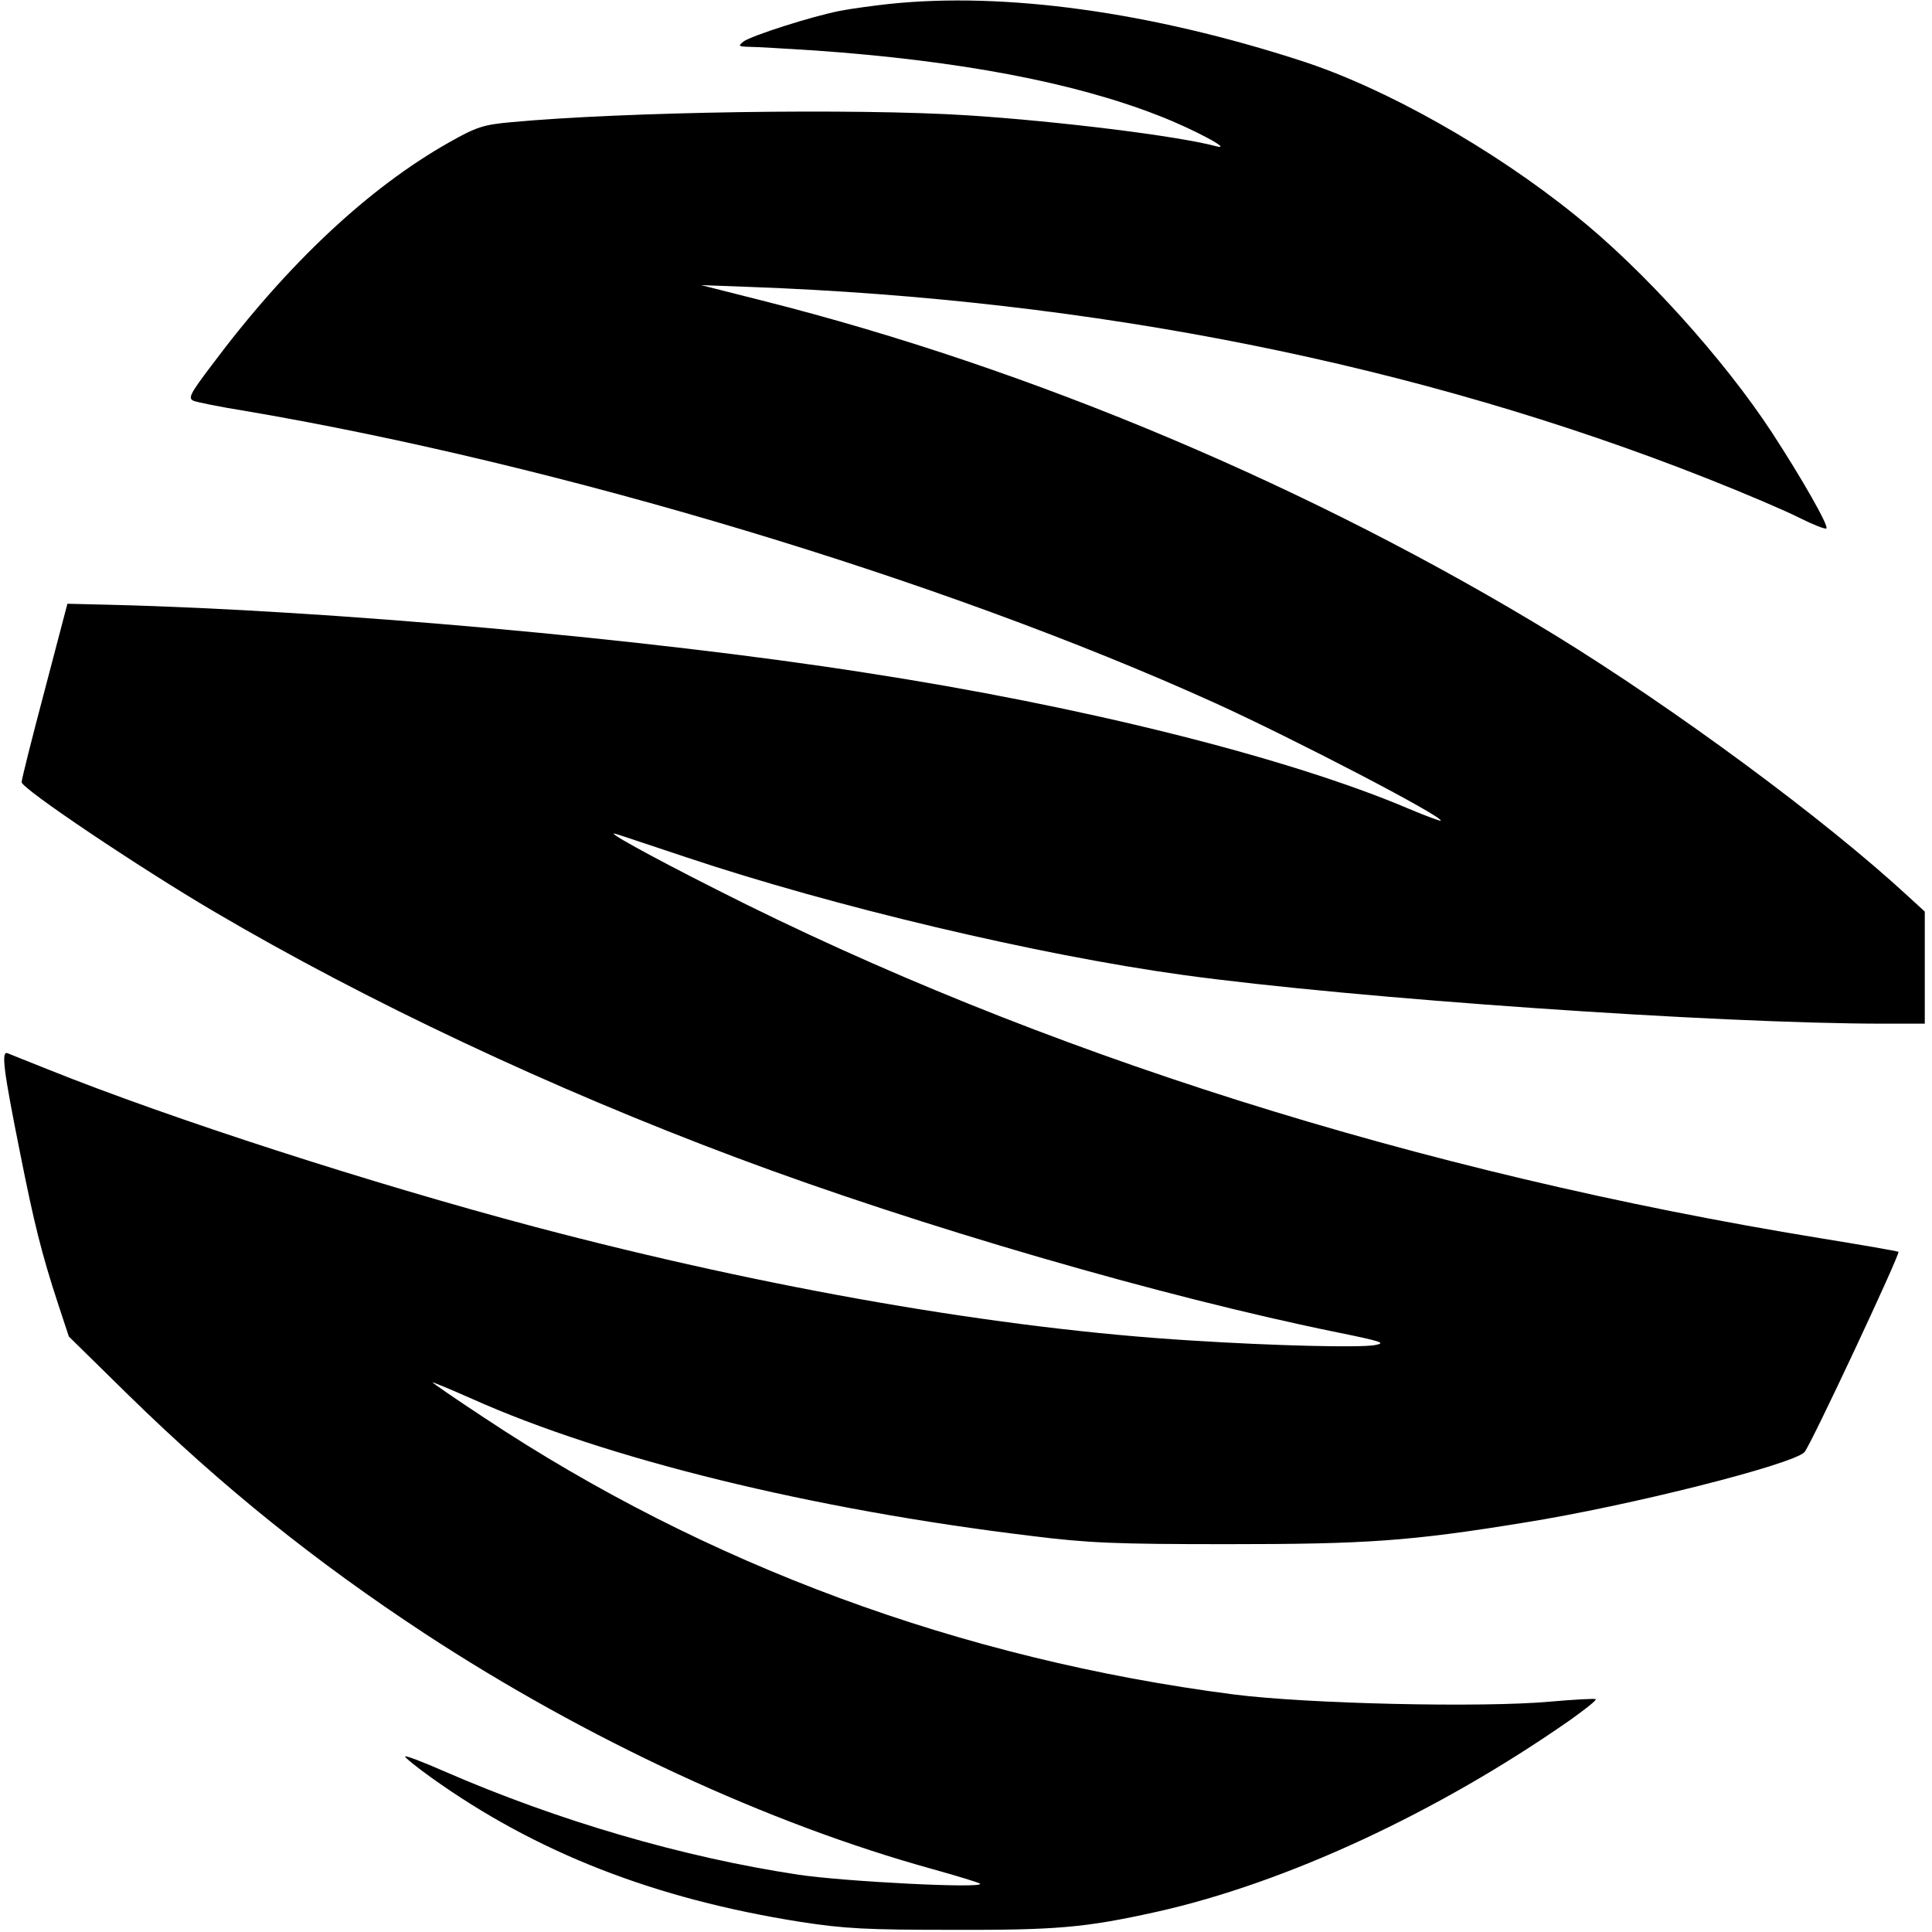 <?xml version="1.0" standalone="no"?>
<!DOCTYPE svg PUBLIC "-//W3C//DTD SVG 20010904//EN"
 "http://www.w3.org/TR/2001/REC-SVG-20010904/DTD/svg10.dtd">
<svg version="1.0" xmlns="http://www.w3.org/2000/svg"
 width="536pt" height="536pt" viewBox="0 0 536 536"
 preserveAspectRatio="xMidYMid meet">
<g transform="translate(0,536) scale(0.1,-0.1)"
fill="#000000" stroke="none">
<path d="M2466 5349 c-44 -5 -105 -13 -135 -19 -78 -15 -246 -69 -268 -85 -16
-13 -15 -14 17 -15 19 0 100 -5 180 -10 399 -28 718 -88 955 -181 91 -35 208
-97 160 -85 -107 29 -442 70 -690 86 -313 20 -956 10 -1267 -19 -77 -7 -96
-13 -172 -56 -223 -126 -448 -336 -660 -620 -59 -78 -65 -90 -49 -97 10 -4 74
-17 143 -28 871 -148 1933 -467 2690 -810 218 -99 637 -317 627 -327 -2 -1
-41 13 -88 33 -334 142 -905 285 -1510 378 -601 94 -1490 173 -2088 188 l-124
3 -63 -240 c-35 -132 -64 -247 -64 -255 0 -18 328 -238 534 -359 423 -249 937
-491 1450 -683 504 -189 1181 -386 1669 -485 122 -25 134 -29 100 -35 -43 -7
-273 -2 -508 13 -528 32 -1173 144 -1820 315 -456 121 -1010 300 -1349 436
-56 22 -107 43 -115 46 -18 7 -12 -44 35 -278 38 -191 59 -277 105 -417 l30
-91 167 -164 c260 -254 516 -460 822 -661 446 -292 952 -527 1409 -653 68 -19
127 -37 130 -40 12 -14 -379 6 -504 25 -319 48 -666 149 -983 287 -57 25 -106
44 -108 41 -2 -2 31 -29 73 -59 291 -208 619 -336 1024 -400 123 -19 185 -22
419 -22 291 -1 371 6 569 50 358 80 779 275 1147 532 42 30 74 55 71 58 -2 2
-60 -1 -128 -7 -188 -17 -673 -6 -876 20 -758 98 -1464 359 -2080 768 -79 52
-143 96 -143 98 0 1 49 -19 110 -46 373 -167 945 -307 1550 -380 160 -20 235
-23 545 -23 385 0 506 8 825 60 289 46 740 160 776 195 16 16 266 550 261 556
-3 2 -101 19 -218 38 -1110 181 -2170 515 -3059 966 -194 98 -320 168 -280
155 8 -2 96 -32 196 -65 407 -136 971 -270 1377 -326 473 -65 1480 -135 1944
-135 l113 0 0 155 0 156 -48 44 c-232 214 -646 519 -978 723 -669 409 -1449
739 -2199 928 l-170 43 135 -5 c956 -35 1855 -215 2655 -531 104 -41 221 -91
258 -110 38 -19 71 -32 74 -29 7 7 -67 137 -151 266 -133 203 -358 453 -546
603 -229 185 -527 353 -759 428 -419 136 -823 192 -1145 158z"/>
</g>
</svg>

